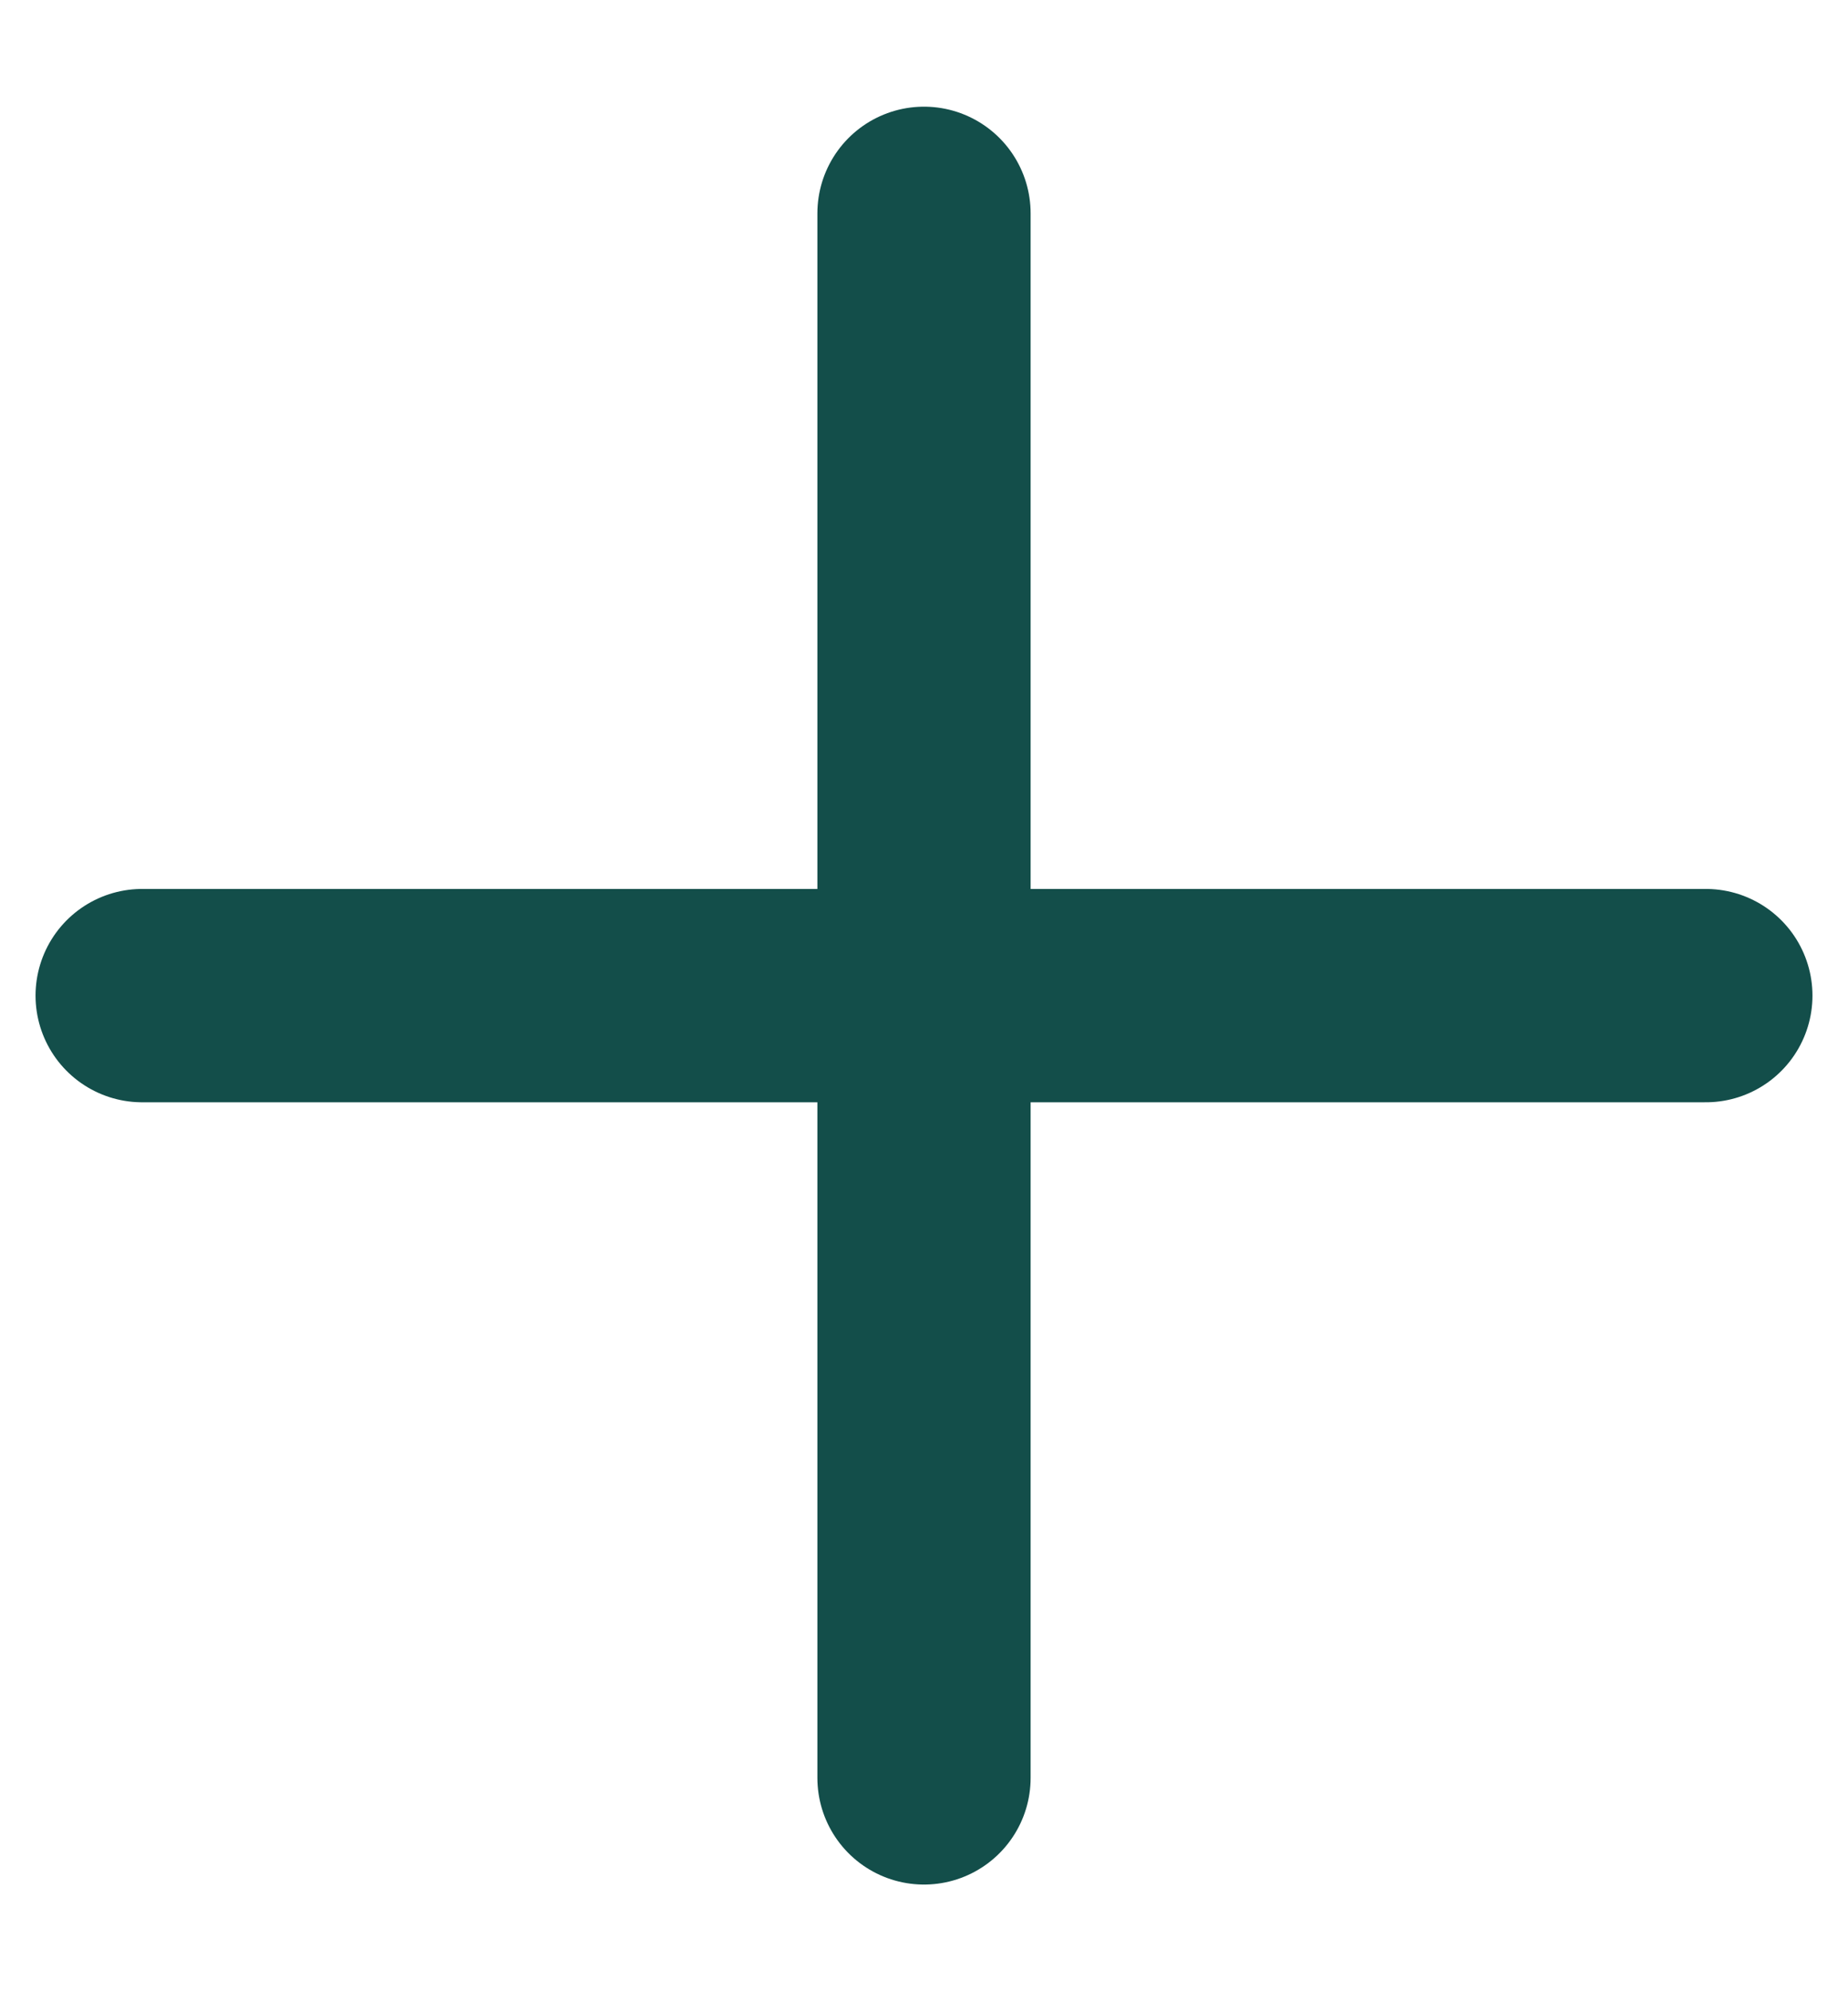 <svg width="13" height="14" viewBox="0 0 13 14" fill="none" xmlns="http://www.w3.org/2000/svg">
<path d="M6.5 1.5L6.5 12.5" stroke="#134E4A" stroke-width="1.5" stroke-linecap="round"/>
<path d="M1 7L12 7" stroke="#134E4A" stroke-width="1.5" stroke-linecap="round"/>
</svg>
